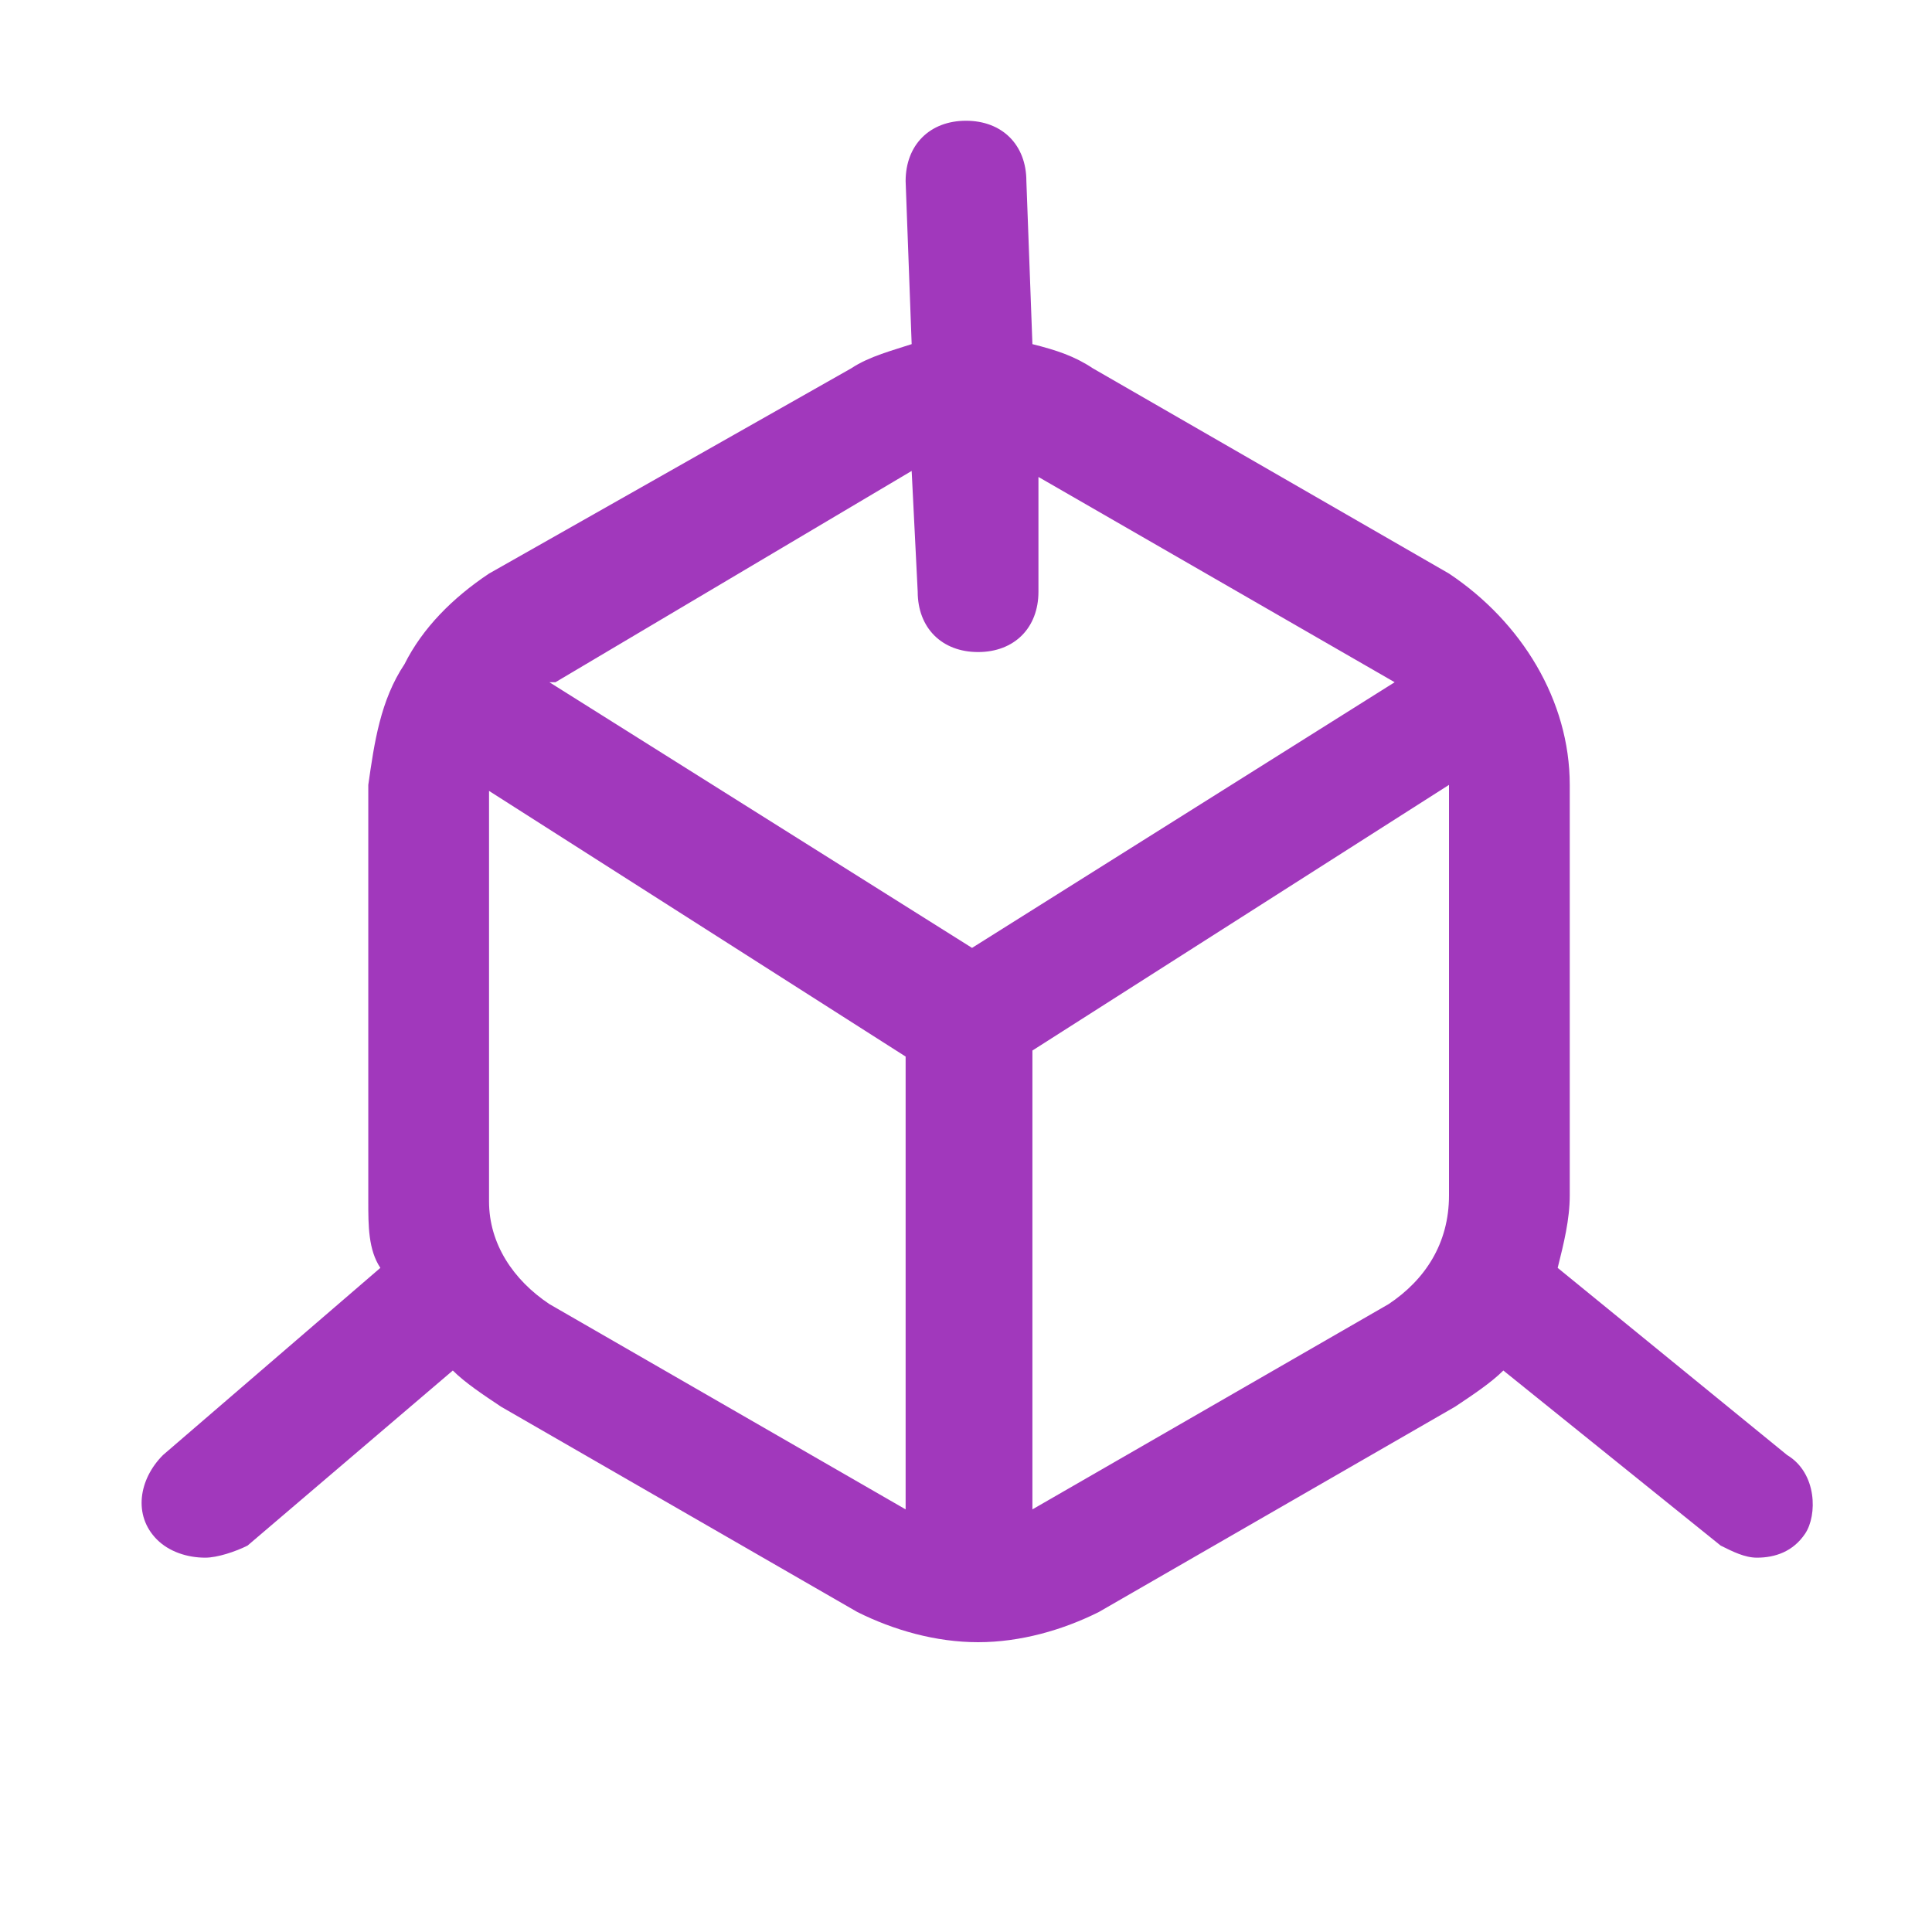 <?xml version="1.0" encoding="utf-8"?>
<!-- Generator: Adobe Illustrator 27.0.1, SVG Export Plug-In . SVG Version: 6.00 Build 0)  -->
<svg version="1.1" id="Layer_1" xmlns="http://www.w3.org/2000/svg" xmlns:xlink="http://www.w3.org/1999/xlink" x="0px" y="0px"
	 viewBox="0 0 32 32" style="enable-background:new 0 0 32 32;" xml:space="preserve">
<style type="text/css">
	.st0{fill:#A138BC;}
</style>
<g id="_3d_Object">
	<path class="st0" d="M29.6,24.1L25.8,21c0.1-0.4,0.2-0.8,0.2-1.2V13c0-1.4-0.8-2.7-2-3.5l-5.9-3.4c-0.3-0.2-0.6-0.3-1-0.4L17,3
		c0-0.6-0.4-1-1-1c-0.6,0-1,0.4-1,1l0.1,2.7c-0.3,0.1-0.7,0.2-1,0.4L8.1,9.5C7.5,9.9,7,10.4,6.7,11c-0.4,0.6-0.5,1.3-0.6,2v6.9
		c0,0.4,0,0.8,0.2,1.1l-3.6,3.1c-0.4,0.4-0.5,1-0.1,1.4c0.2,0.2,0.5,0.3,0.8,0.3c0.2,0,0.5-0.1,0.7-0.2l3.4-2.9
		c0.2,0.2,0.5,0.4,0.8,0.6l5.9,3.4c0.6,0.3,1.3,0.5,2,0.5c0.7,0,1.4-0.2,2-0.5l5.9-3.4c0.3-0.2,0.6-0.4,0.8-0.6l3.6,2.9
		c0.2,0.1,0.4,0.2,0.6,0.2c0.3,0,0.6-0.1,0.8-0.4C30.1,25.1,30.1,24.4,29.6,24.1C29.6,24.1,29.6,24.1,29.6,24.1z M15.1,7.8l0.1,2
		c0,0.6,0.4,1,1,1c0.6,0,1-0.4,1-1l0-1.9l5.9,3.4h0l-7,4.4l-7-4.4h0.1L15.1,7.8z M9.1,21.6c-0.6-0.4-1-1-1-1.7v-6.8l6.9,4.4V25
		L9.1,21.6z M23,21.6L17.1,25v-7.6l6.9-4.4v6.8C24,20.6,23.6,21.2,23,21.6z"/>
</g>
</svg>
